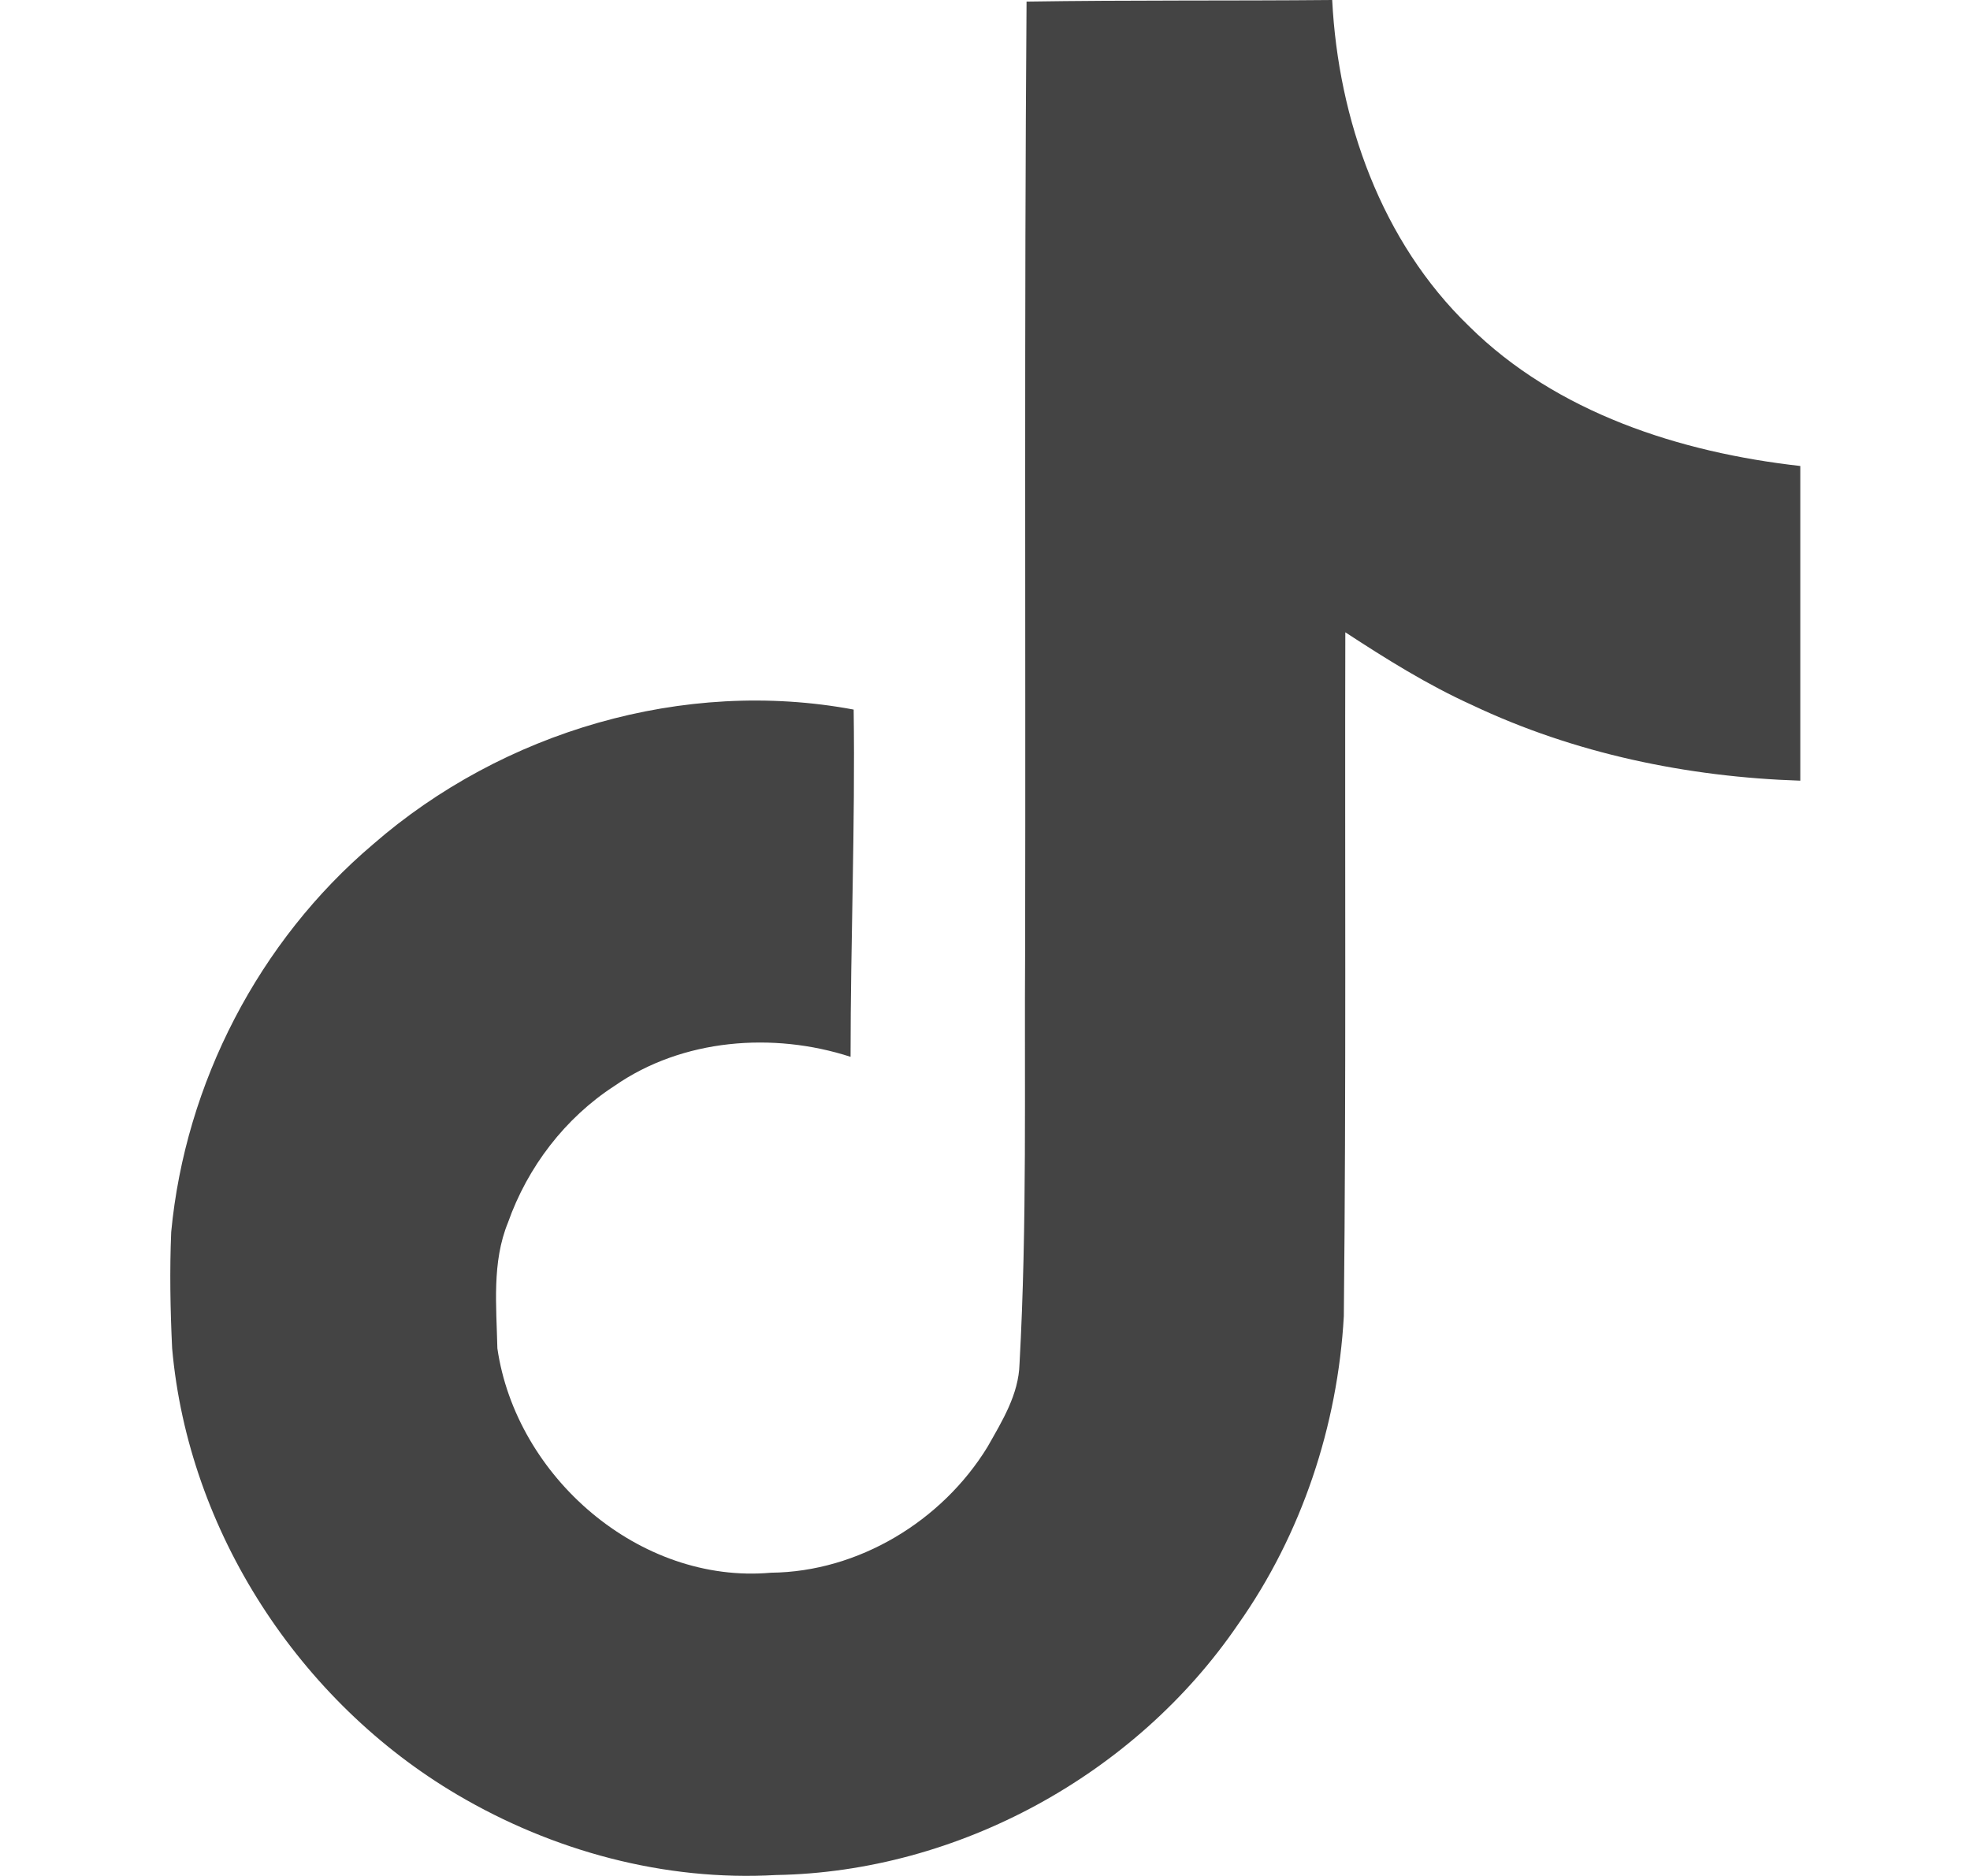 <svg width="21" height="20" viewBox="0 0 21 20" fill="none" xmlns="http://www.w3.org/2000/svg">
<path d="M10.943 0.017C12.033 0 13.117 0.01 14.201 0C14.266 1.276 14.725 2.575 15.659 3.477C16.591 4.401 17.909 4.824 19.191 4.968V8.323C17.989 8.284 16.782 8.034 15.691 7.516C15.216 7.301 14.774 7.024 14.341 6.741C14.335 9.176 14.351 11.608 14.325 14.033C14.26 15.198 13.876 16.358 13.198 17.317C12.108 18.916 10.216 19.957 8.273 19.99C7.081 20.058 5.891 19.733 4.875 19.134C3.192 18.142 2.007 16.325 1.835 14.375C1.815 13.958 1.808 13.542 1.825 13.135C1.975 11.549 2.759 10.033 3.977 9.001C5.357 7.799 7.29 7.226 9.1 7.565C9.117 8.799 9.067 10.033 9.067 11.267C8.241 10.999 7.274 11.074 6.552 11.576C6.024 11.918 5.624 12.442 5.415 13.034C5.242 13.457 5.292 13.926 5.302 14.375C5.5 15.742 6.815 16.892 8.219 16.767C9.149 16.758 10.041 16.218 10.526 15.427C10.683 15.15 10.859 14.867 10.868 14.541C10.95 13.051 10.918 11.566 10.928 10.076C10.934 6.716 10.918 3.366 10.943 0.018L10.943 0.017Z" fill="#444444"/>
</svg>
